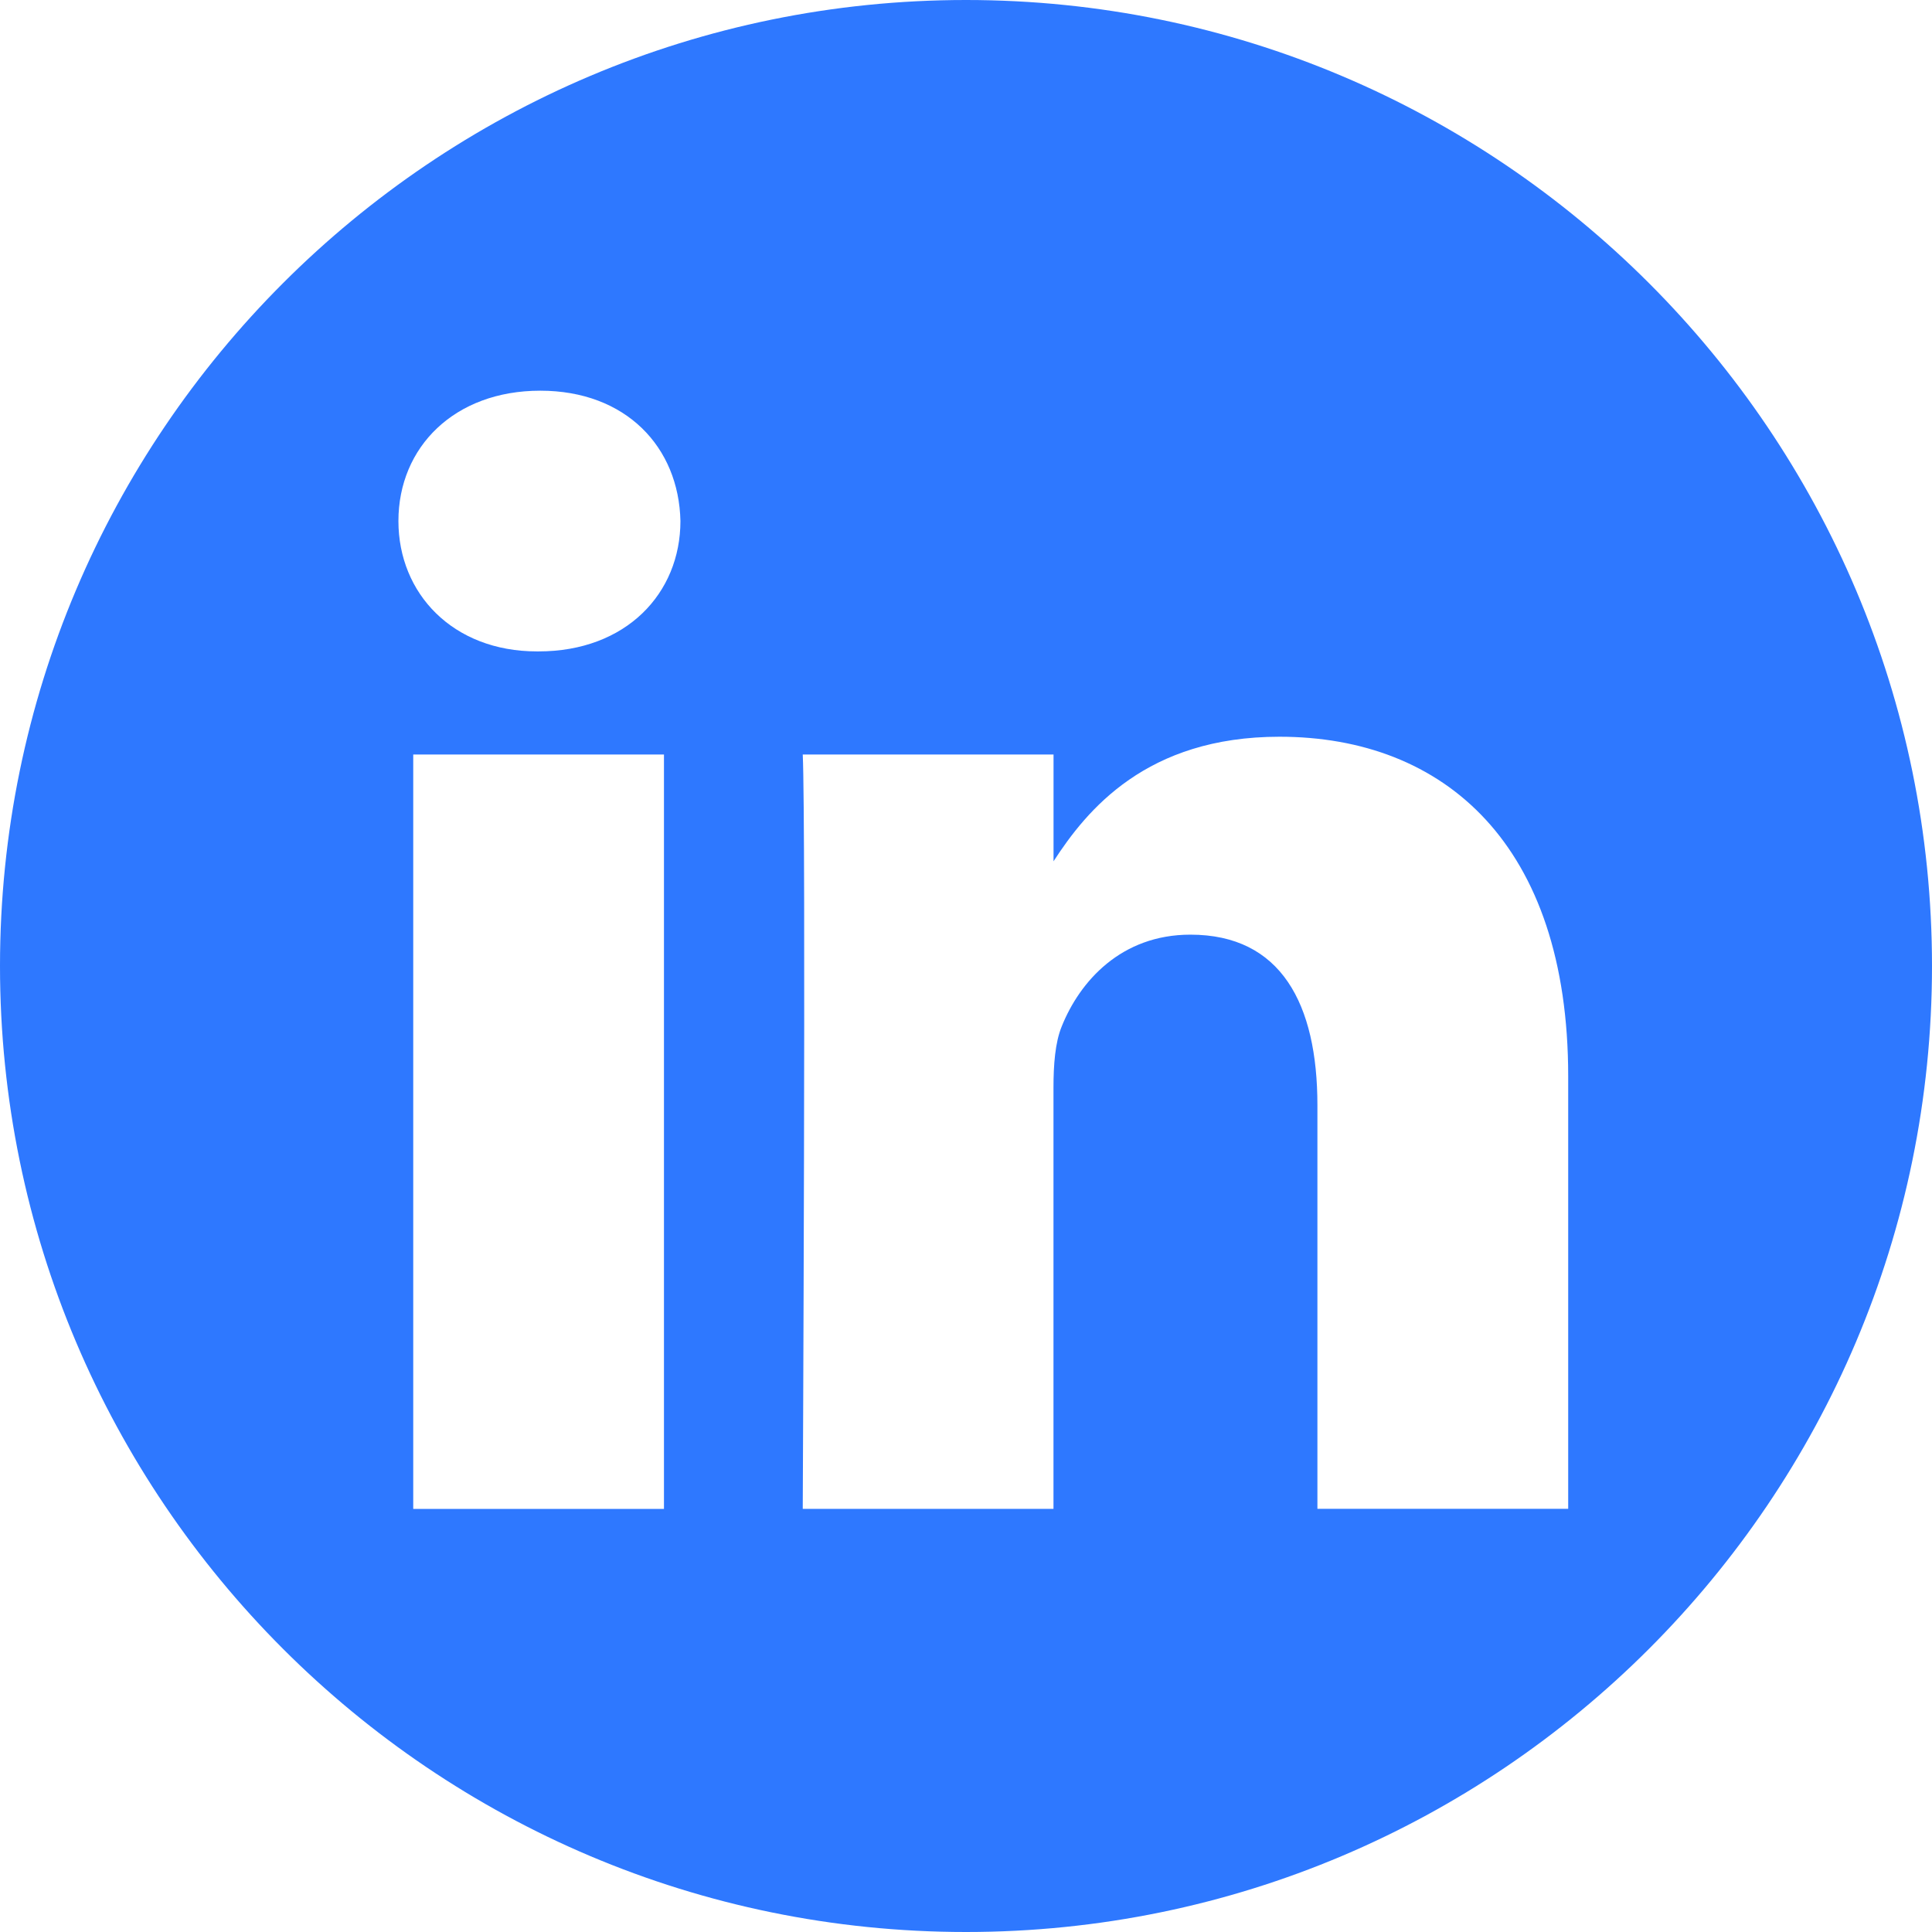 <svg width="36" height="36" viewBox="0 0 36 36" xmlns="http://www.w3.org/2000/svg">
    <path d="M18 0c9.934 0 18 8.066 18 18s-8.066 18-18 18S0 27.934 0 18 8.066 0 18 0zm-5.628 28.116V14.059H7.7v14.057h4.673zm16.849 0v-8.061c0-4.318-2.306-6.327-5.38-6.327-2.479 0-3.59 1.364-4.21 2.321v-1.99h-4.673c.062 1.319 0 14.057 0 14.057h4.672v-7.85c0-.42.03-.84.154-1.141.337-.84 1.107-1.709 2.397-1.709 1.69 0 2.367 1.29 2.367 3.179v7.52h4.673zM10.067 7.28c-1.599 0-2.643 1.051-2.643 2.429 0 1.349 1.013 2.429 2.581 2.429h.03c1.63 0 2.644-1.08 2.644-2.43-.03-1.377-1.014-2.428-2.612-2.428z" fill="#2E78FF" fill-rule="evenodd"/>
</svg>
